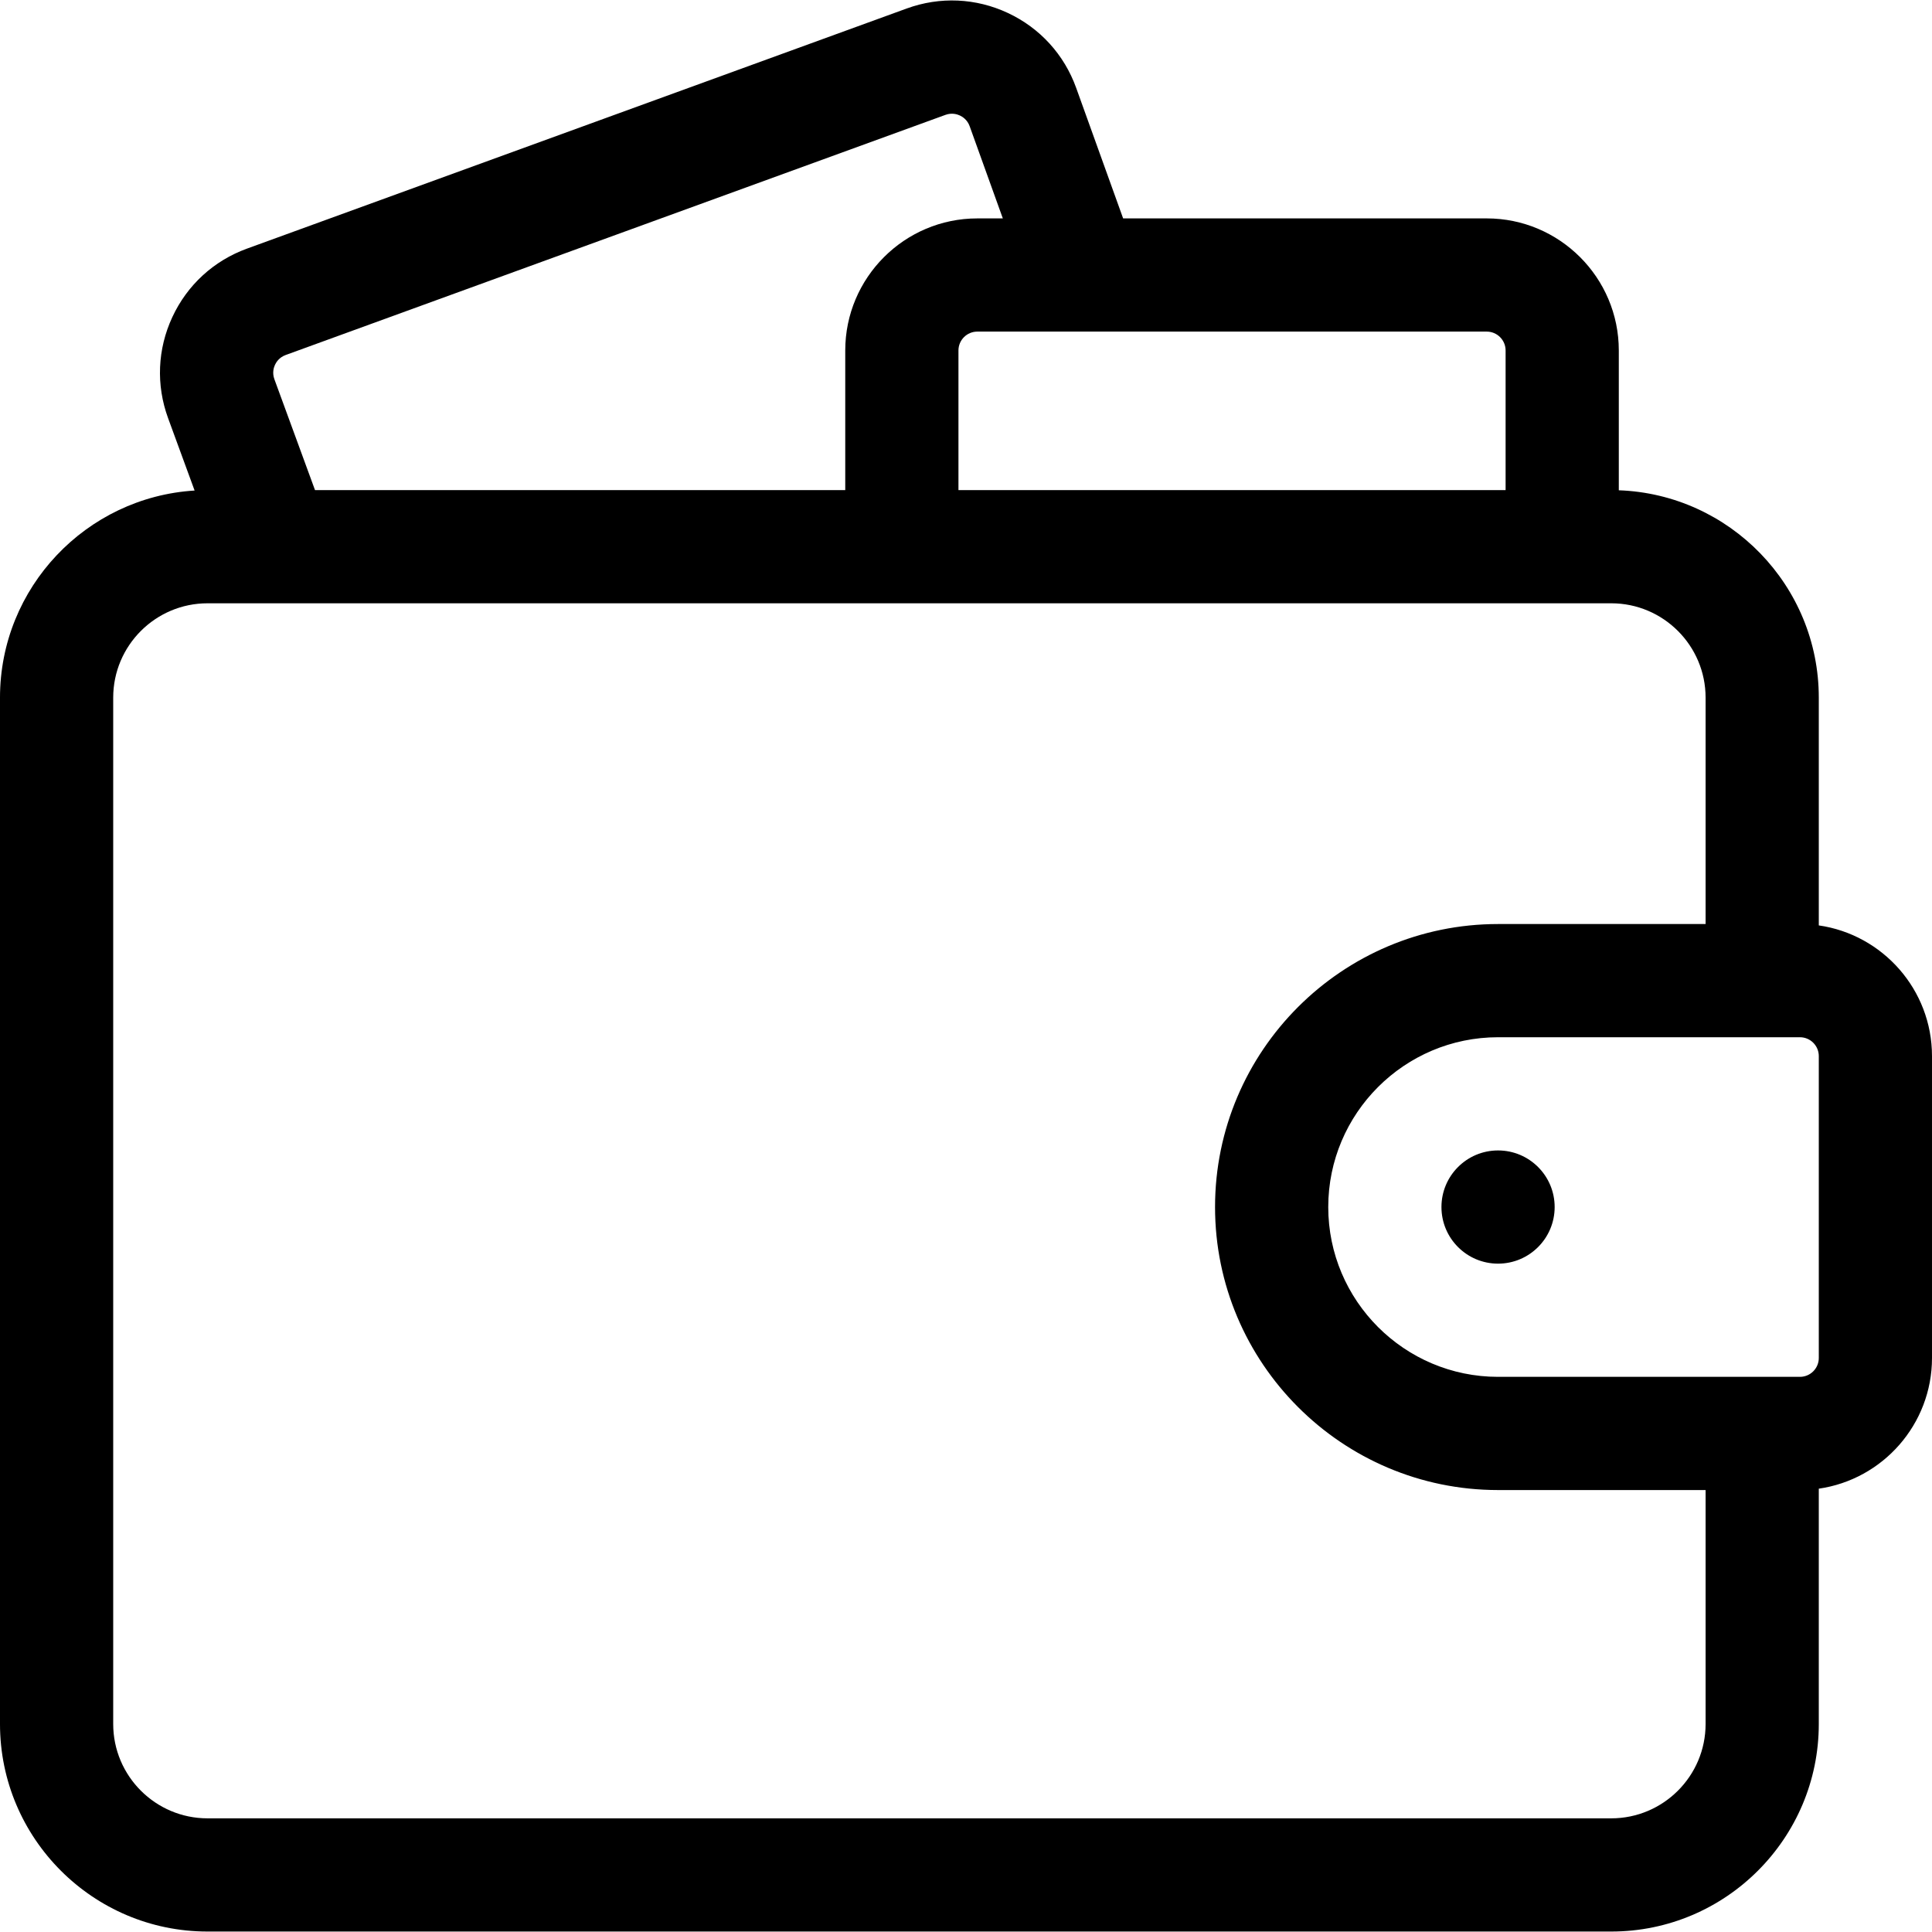 <?xml version="1.0" encoding="UTF-8" standalone="no"?><svg id="Capa_1" enable-background="new 0 0 512 512" height="512" viewBox="0 0 512 512" width="512" xmlns="http://www.w3.org/2000/svg"><path d="m482 245.242v-60.363c0-29.656-23.597-53.891-53-54.949v-37.051c0-19.299-15.701-35-35-35h-96.358l-12.443-34.587c-3.173-8.82-9.595-15.868-18.083-19.845-8.488-3.978-18.014-4.402-26.821-1.196l-174.855 63.641c-8.798 3.202-15.817 9.641-19.765 18.131s-4.349 18.007-1.128 26.799l7.025 19.175c-28.735 1.777-51.572 25.707-51.572 54.882v272c0 30.327 24.673 55 55 55h372c30.327 0 55-24.673 55-55v-62.363c16.938-2.434 30-17.036 30-34.637v-80c0-17.601-13.062-32.203-30-34.637zm0 114.637c0 2.757-2.243 5-5 5h-80c-24.813 0-45-20.187-45-45s20.187-45 45-45h80c2.757 0 5 2.243 5 5zm-409.284-259.377c-.621-1.695-.166-3.126.161-3.829.327-.702 1.128-1.973 2.824-2.59l174.854-63.641c1.698-.617 3.129-.158 3.832.171s1.972 1.135 2.583 2.835l8.79 24.432h-6.76c-19.299 0-35 15.701-35 35v37h-140.521zm326.284-7.623v37h-145v-37c0-2.757 2.243-5 5-5h135c2.757 0 5 2.243 5 5zm28 389h-372c-13.785 0-25-11.215-25-25v-272c0-13.785 11.215-25 25-25h372c13.785 0 25 11.215 25 25v60h-55c-41.355 0-75 33.645-75 75s33.645 75 75 75h55v62c0 13.785-11.215 25-25 25z"/><circle cx="397" cy="319.879" r="15"/></svg>
